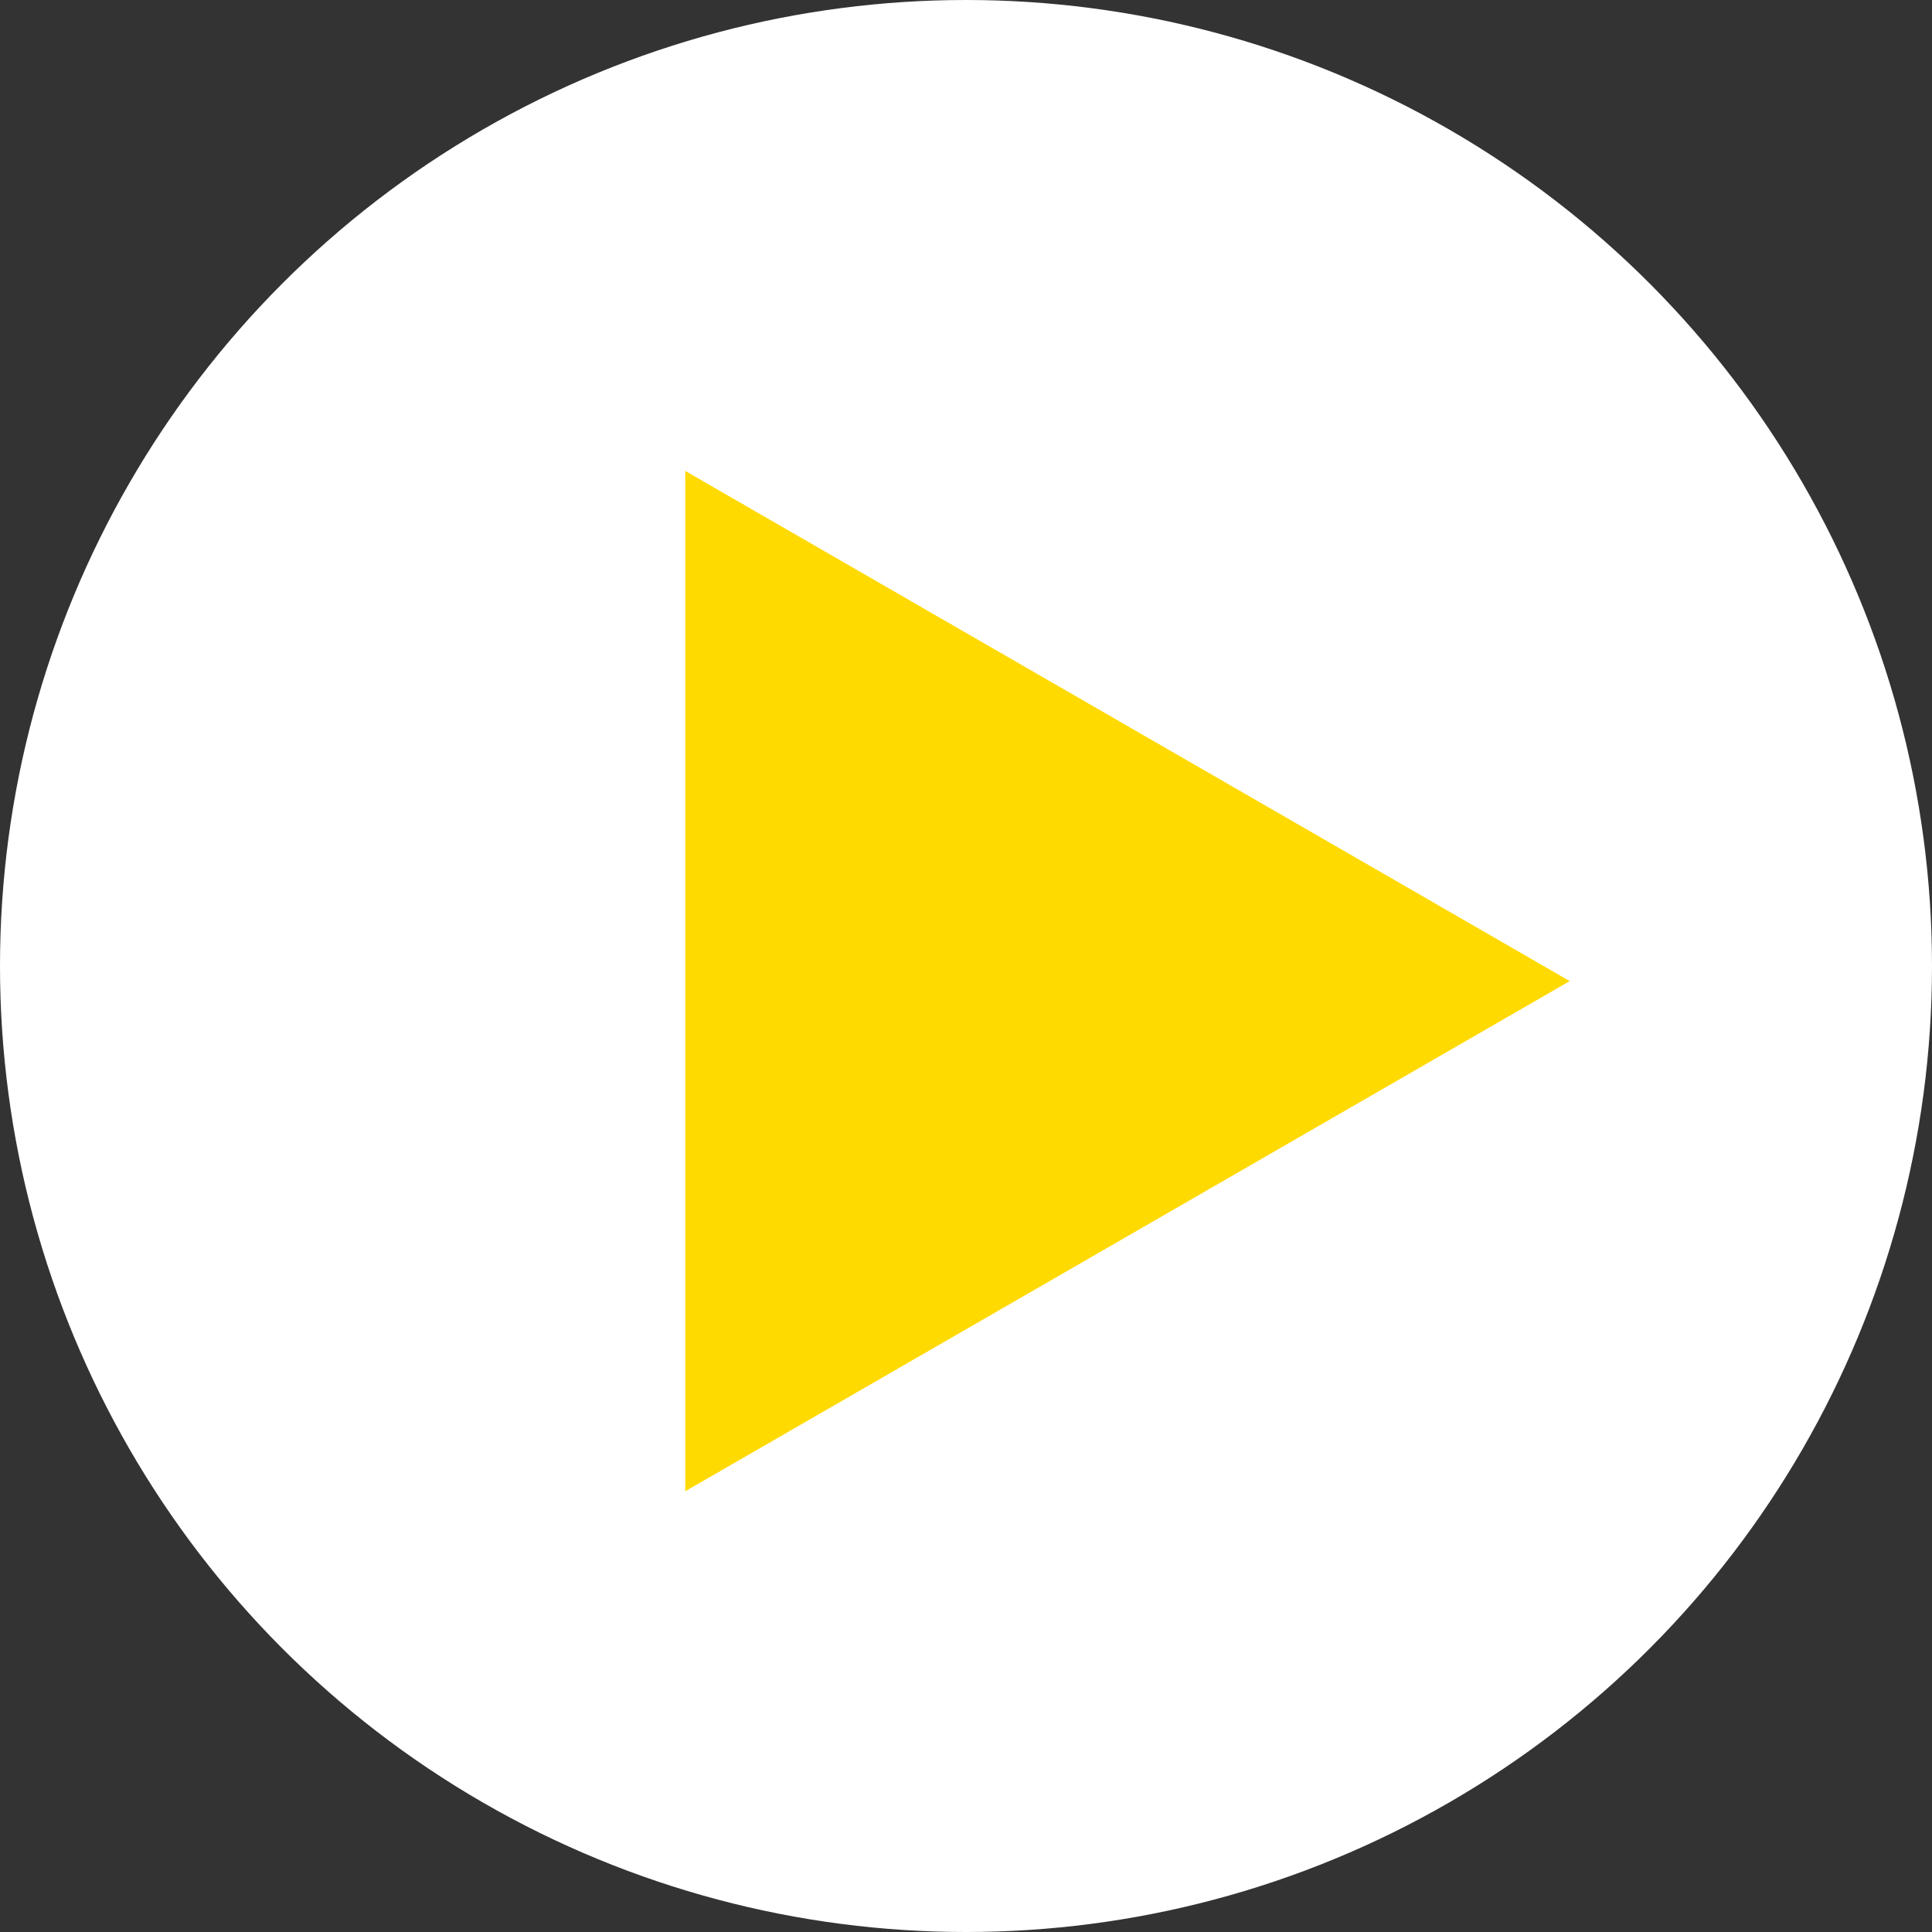 <svg width="64" height="64" fill="none" xmlns="http://www.w3.org/2000/svg"><rect width="100%" height="100%" fill="#333333" stroke="none"/><circle cx="32" cy="32" r="32" fill="#fff"/><path d="M52 32.5L22.7 49.4V15.6L52 32.5z" fill="#FFDA00"/></svg>